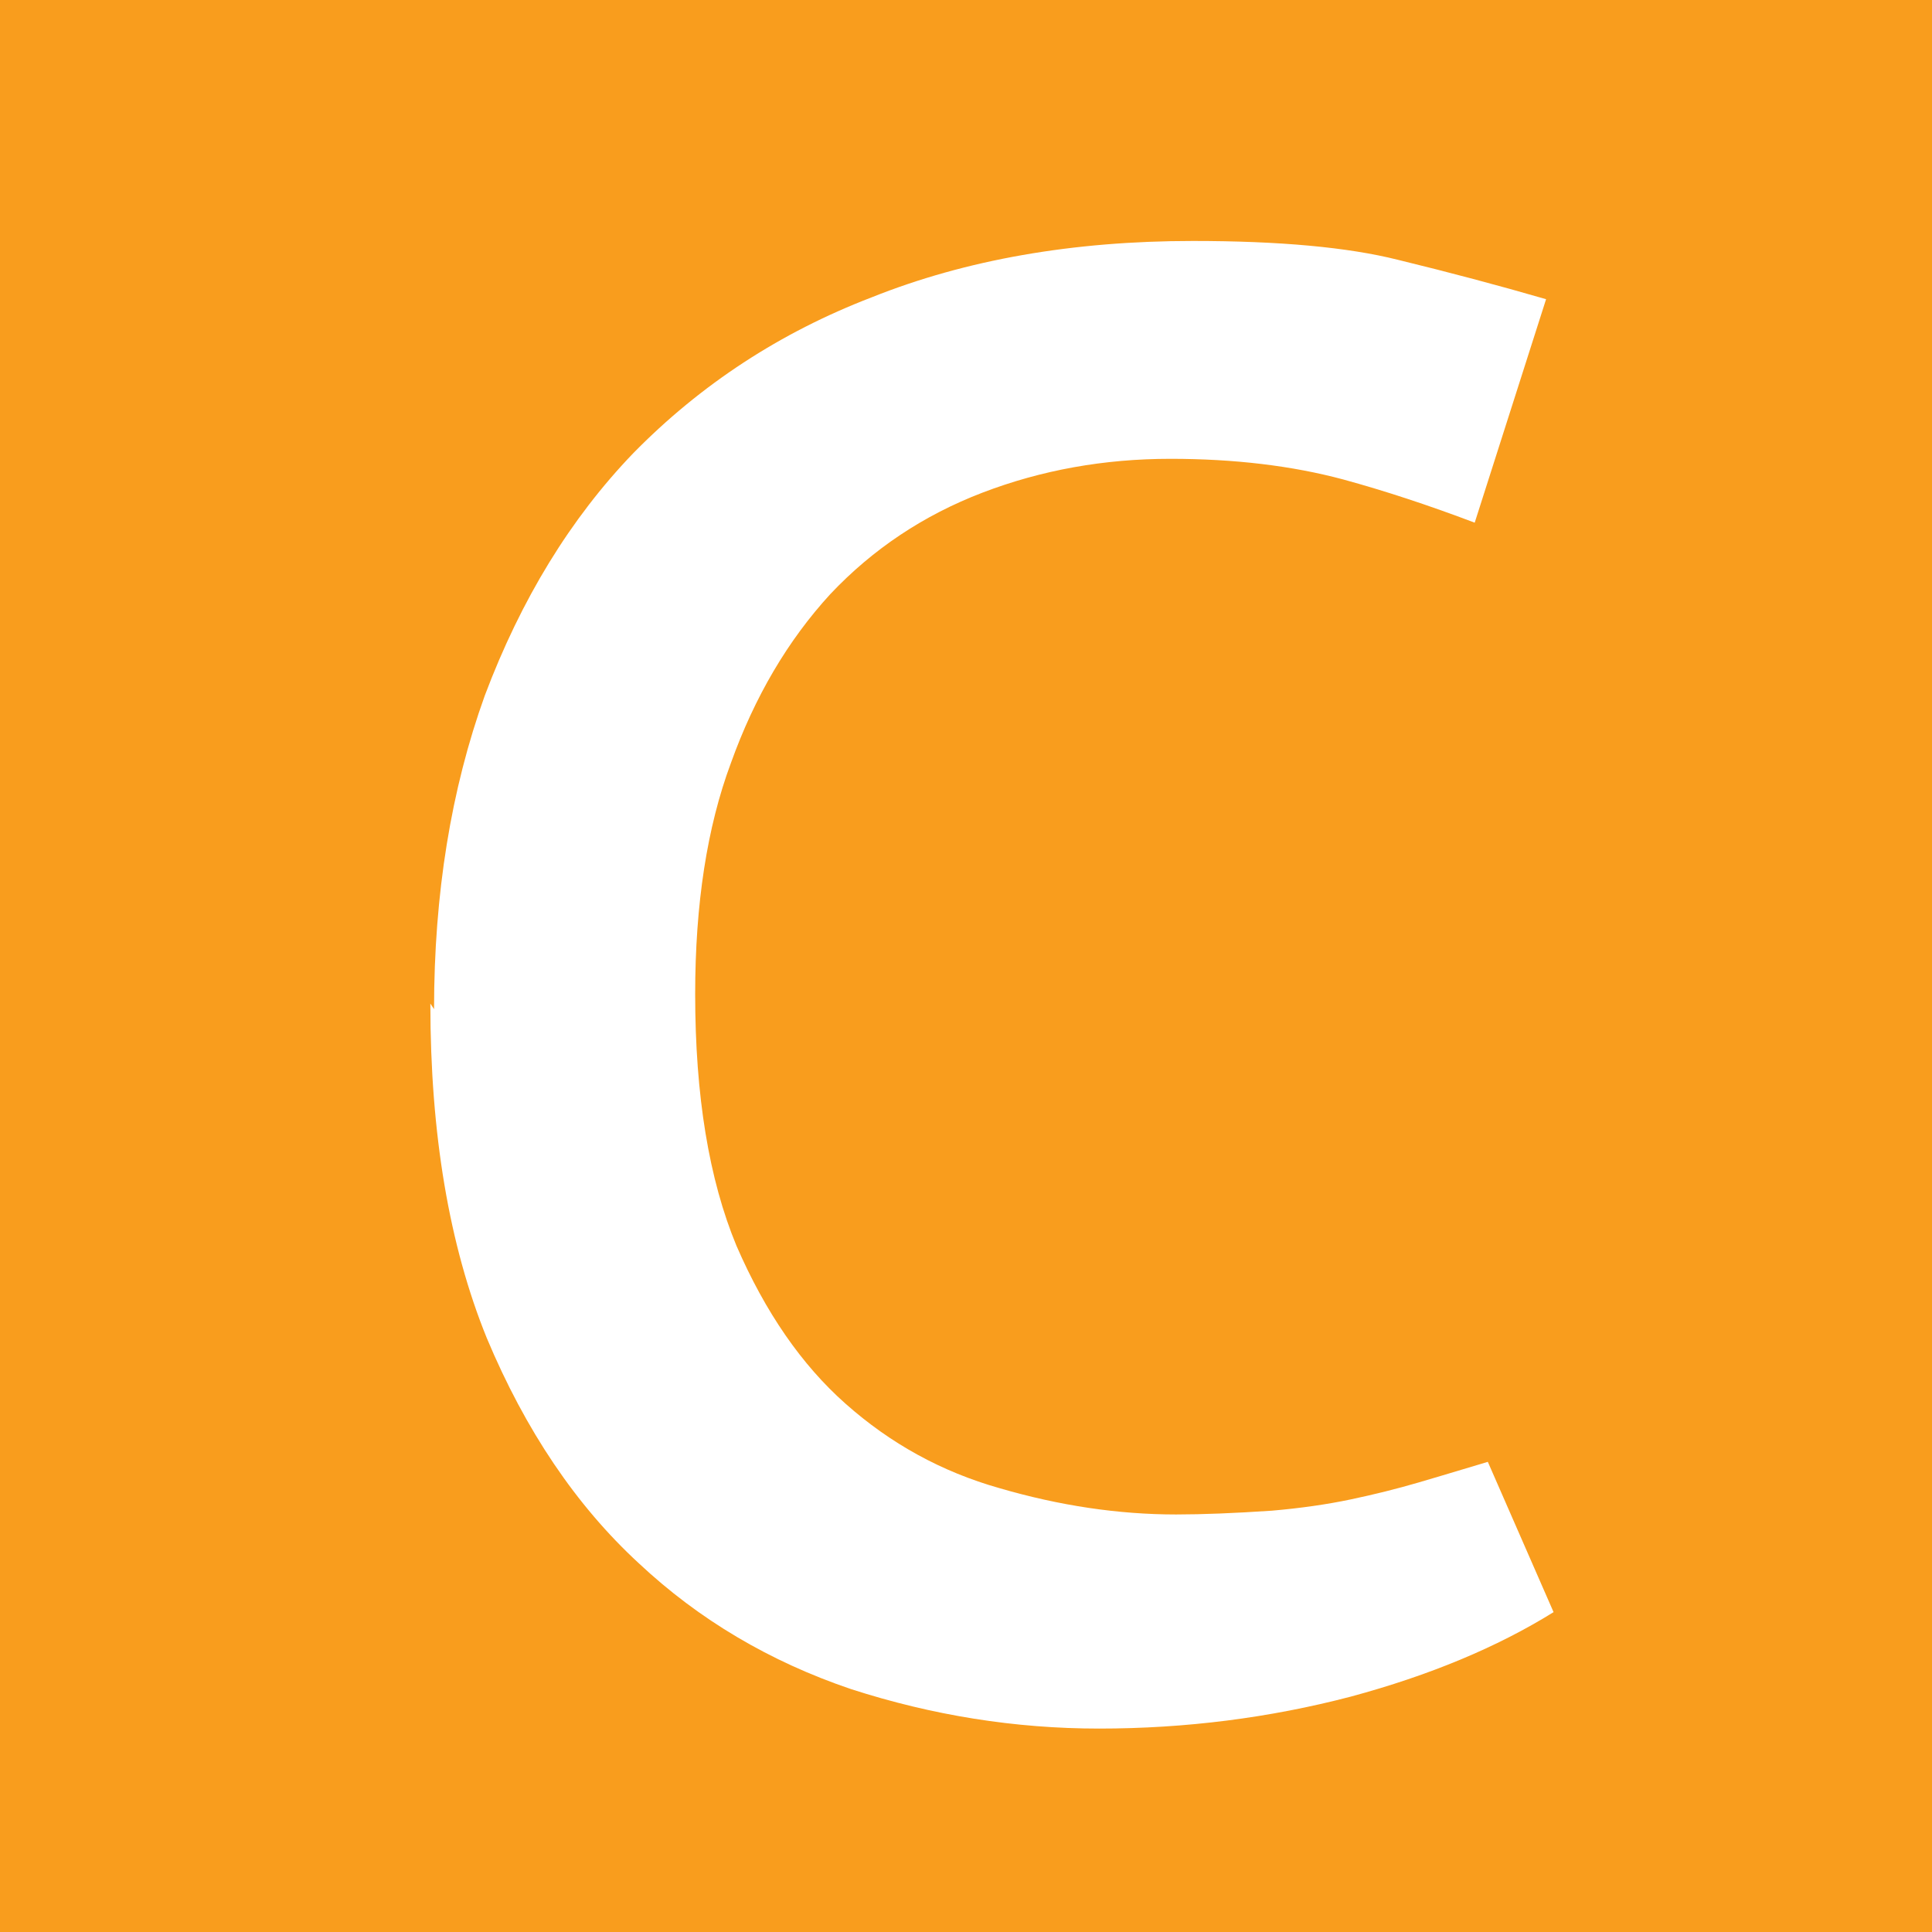 <?xml version="1.0" encoding="UTF-8" standalone="no"?>
<!-- Created with Inkscape (http://www.inkscape.org/) -->

<svg
   xmlns:dc="http://purl.org/dc/elements/1.1/"
   xmlns:cc="http://creativecommons.org/ns#"
   xmlns:rdf="http://www.w3.org/1999/02/22-rdf-syntax-ns#"
   xmlns:svg="http://www.w3.org/2000/svg"
   xmlns="http://www.w3.org/2000/svg"
   xmlns:sodipodi="http://sodipodi.sourceforge.net/DTD/sodipodi-0.dtd"
   xmlns:inkscape="http://www.inkscape.org/namespaces/inkscape"
   width="72"
   height="72"
   id="svg2"
   version="1.1"
   inkscape:version="0.48.1 "
   sodipodi:docname="metro-c.svg">
  <rect width="100%" height="100%" fill="#808080" stroke="none"/>
  <defs
     id="defs4" />
  <sodipodi:namedview
     id="base"
     pagecolor="#ffffff"
     bordercolor="#666666"
     borderopacity="1.0"
     inkscape:pageopacity="0.0"
     inkscape:pageshadow="2"
     inkscape:zoom="5.6568542"
     inkscape:cx="62.304564"
     inkscape:cy="11.284539"
     inkscape:document-units="px"
     inkscape:current-layer="layer1"
     showgrid="false"
     fit-margin-top="0"
     fit-margin-left="0"
     fit-margin-right="0"
     fit-margin-bottom="0"
     inkscape:window-width="1280"
     inkscape:window-height="968"
     inkscape:window-x="-4"
     inkscape:window-y="-4"
     inkscape:window-maximized="1" />
  <g
     inkscape:groupmode="layer"
     id="layer1"
     inkscape:label="Calque">
    <flowRoot
       xml:space="preserve"
       id="flowRoot2988"
       style="fill:black;stroke:none;stroke-opacity:1;stroke-width:1px;stroke-linejoin:miter;stroke-linecap:butt;fill-opacity:1;font-family:Sans;font-style:normal;font-weight:normal;font-size:40px;line-height:125%;letter-spacing:0px;word-spacing:0px"><flowRegion
         id="flowRegion2990"><rect
           id="rect2992"
           width="60"
           height="46"
           x="9"
           y="9" /></flowRegion><flowPara
         id="flowPara2994" /></flowRoot>    <rect
       style="fill:#f99d1d;fill-opacity:1;stroke:none"
       id="rect3764"
       width="72"
       height="72"
       x="0"
       y="-9.9956935e-015" />
    <g
       transform="translate(-7.733,1.1)"
       style="font-size:70px;font-style:normal;font-variant:normal;font-weight:bold;font-stretch:normal;text-align:center;line-height:125%;letter-spacing:0px;word-spacing:0px;text-anchor:middle;fill:#ffffff;fill-opacity:1;stroke:none;font-family:Confluence;-inkscape-font-specification:Confluence Bold"
       id="flowRoot3766">
      <path
         d="M 23.91,36.509 23.771,36.3 c -4e-6,4.854 0.7,9.006 2.1,12.458 1.447,3.454 3.337,6.254 5.67,8.402 2.24,2.099 4.877,3.662 7.91,4.689 3.033,0.98 6.113,1.47 9.239,1.47 3.22,-10e-7 6.347,-0.397 9.38,-1.19 2.939,-0.793 5.459,-1.843 7.56,-3.149 l -2.45,-5.601 c -1.4,0.42 -2.263,0.677 -2.589,0.771 -0.793,0.232 -1.634,0.442 -2.521,0.629 -0.887,0.187 -1.867,0.327 -2.939,0.42 -1.4,0.094 -2.59,0.141 -3.57,0.141 -2.148,8e-6 -4.342,-0.327 -6.582,-0.981 -2.146,-0.607 -4.06,-1.657 -5.74,-3.151 -1.632,-1.446 -2.985,-3.405 -4.059,-5.879 -1.027,-2.474 -1.54,-5.6 -1.54,-9.38 -1.4e-5,-3.36 0.444,-6.23 1.331,-8.611 0.886,-2.472 2.122,-4.572 3.708,-6.3 1.586,-1.679 3.476,-2.939 5.67,-3.779 2.195,-0.84 4.528,-1.26 7,-1.26 2.38,4.7e-5 4.527,0.256 6.441,0.769 1.539,0.42 3.173,0.957 4.901,1.611 L 65.351,10.05 C 63.578,9.536 61.734,9.046 59.82,8.58 57.954,8.113 55.412,7.88 52.192,7.88 47.711,7.88 43.721,8.58 40.22,9.98 c -3.407,1.307 -6.37,3.244 -8.889,5.811 -2.334,2.427 -4.178,5.437 -5.531,9.03 -1.26,3.499 -1.891,7.396 -1.891,11.689 z"
         style=""
         id="path3054" />
    </g>
  </g>
</svg>

